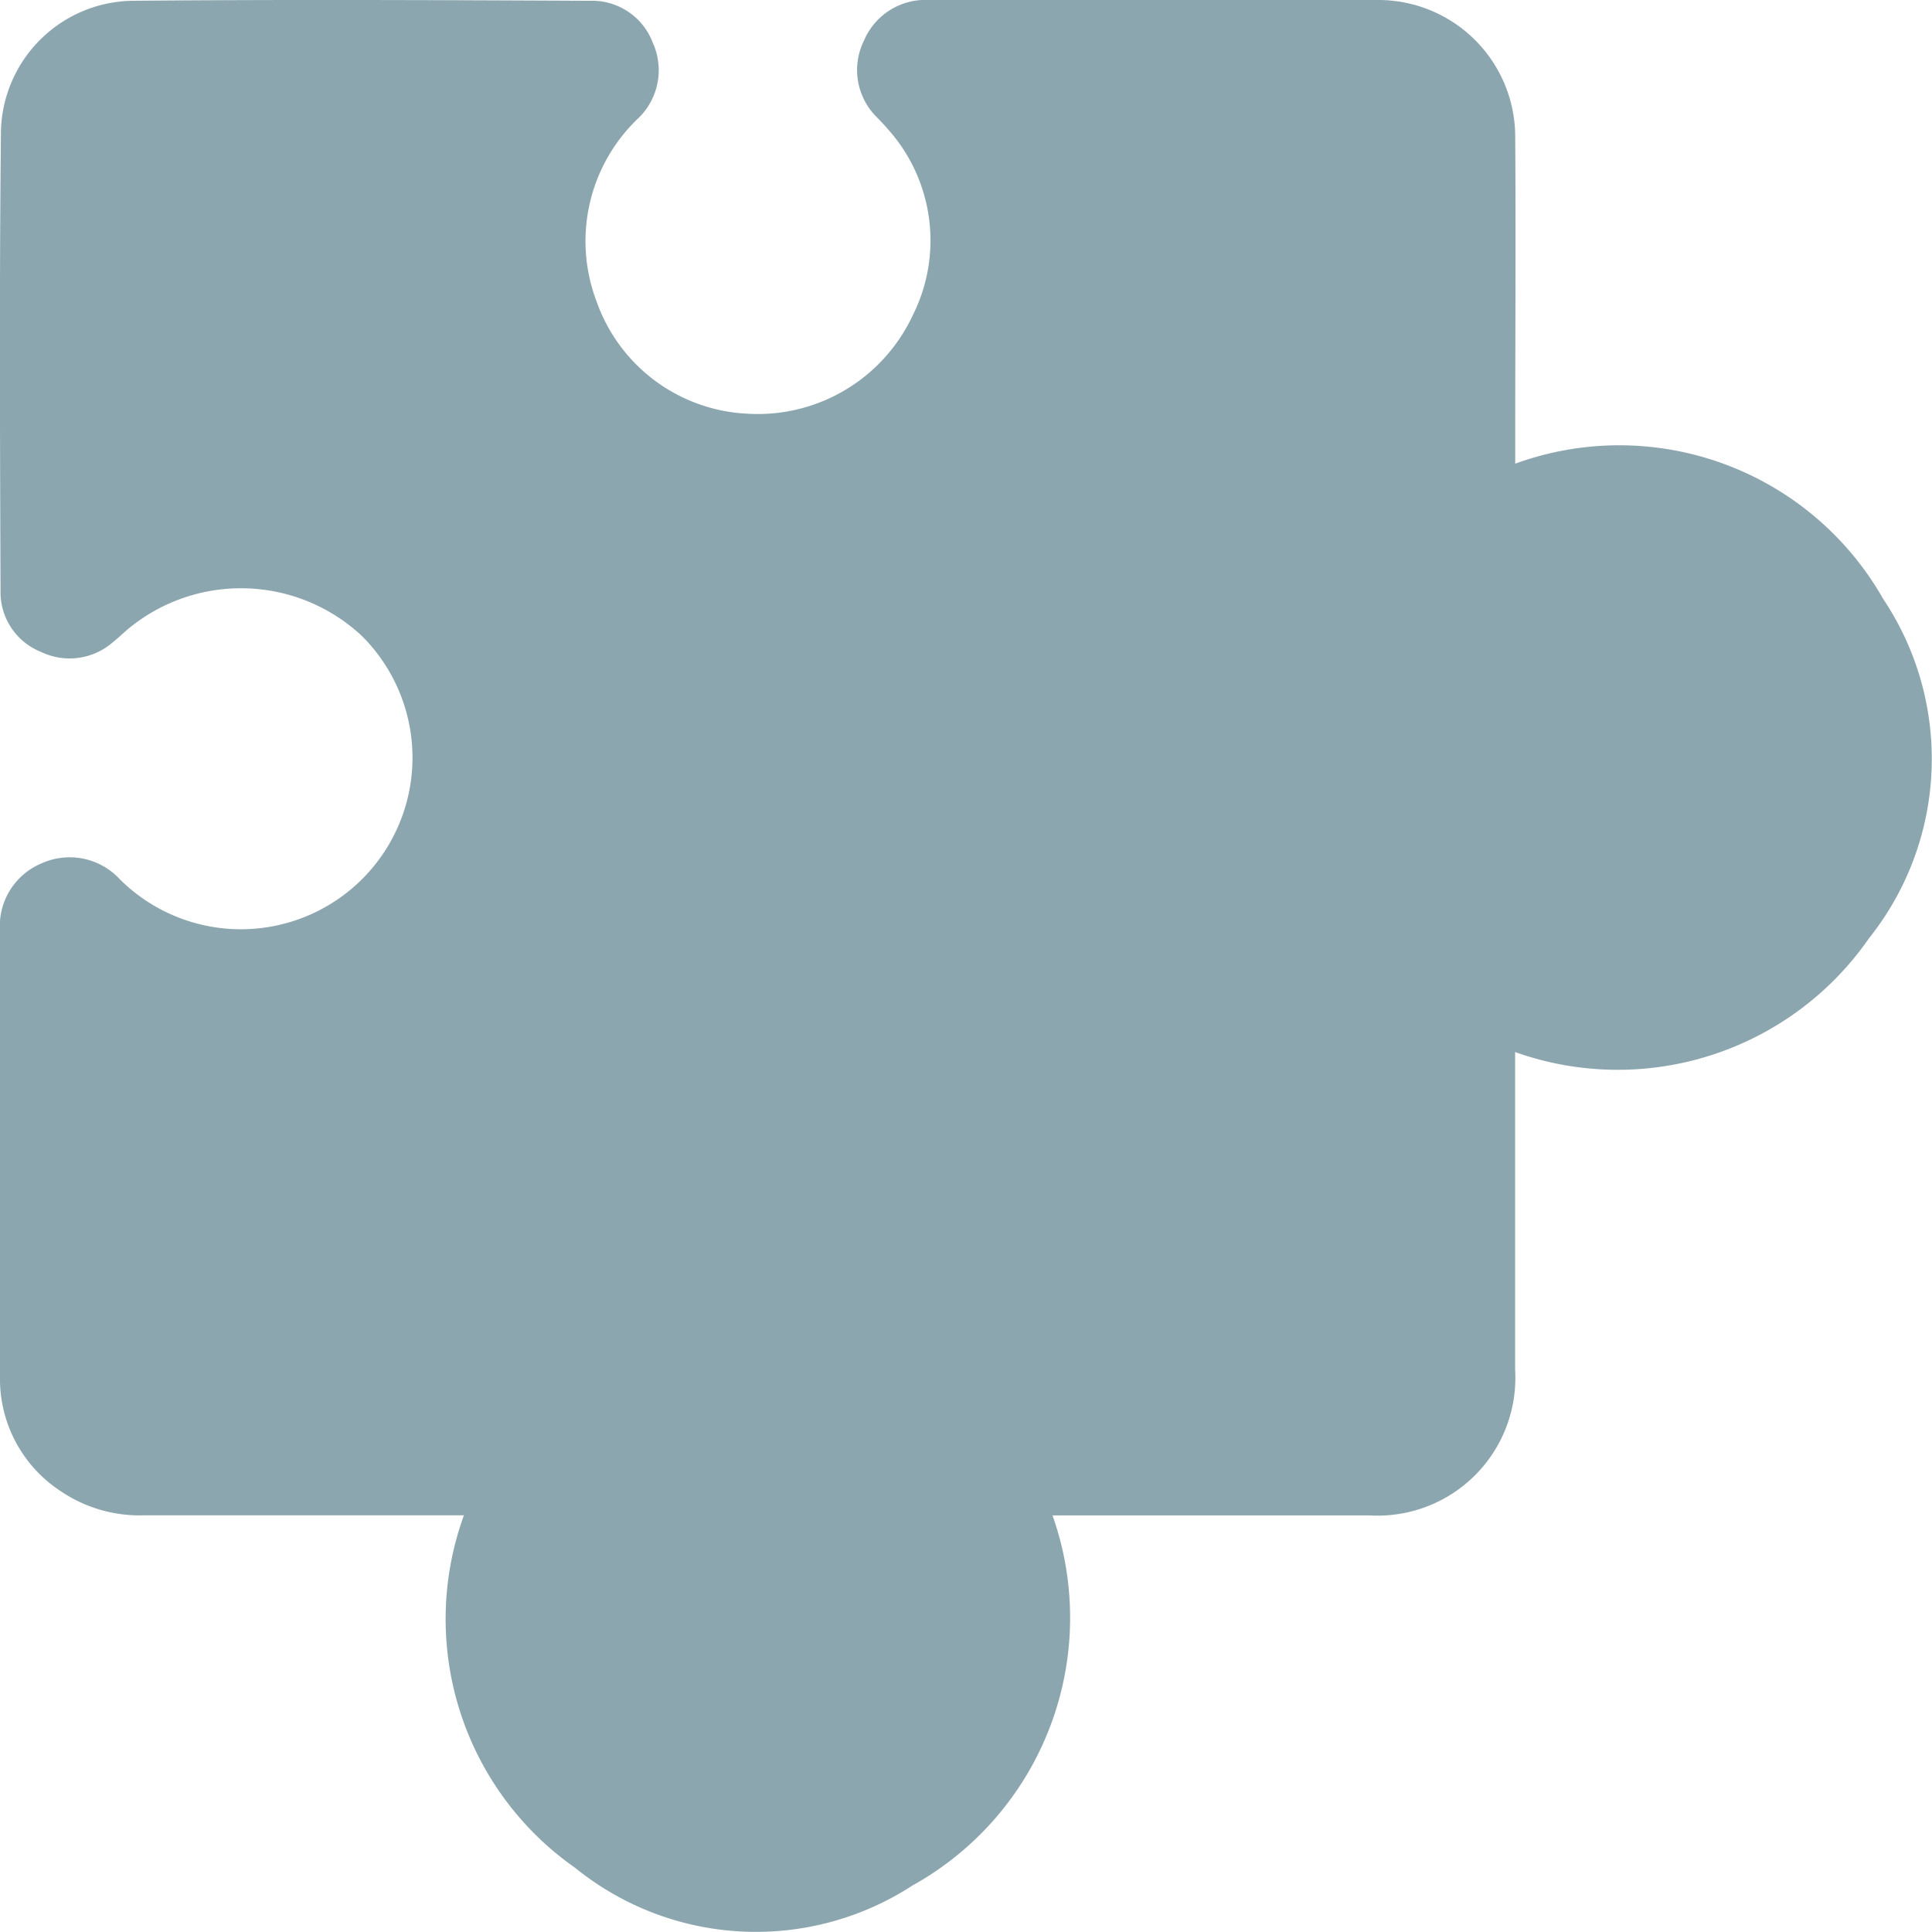 <svg id="Group_11715" data-name="Group 11715" xmlns="http://www.w3.org/2000/svg" xmlns:xlink="http://www.w3.org/1999/xlink" width="22" height="21.998" viewBox="0 0 22 21.998">
  <defs>
    <clipPath id="clip-path">
      <rect id="Rectangle_1851" data-name="Rectangle 1851" width="22" height="21.998" fill="#8ca6b0"/>
    </clipPath>
  </defs>
  <g id="Group_2037" data-name="Group 2037" clip-path="url(#clip-path)">
    <path id="Path_1066" data-name="Path 1066" d="M5.284,17.255c-1.225,0-2.433,0-3.641,0a1.6,1.6,0,0,1-.949-.273A1.526,1.526,0,0,1,0,15.674c0-1.691,0-3.382,0-5.072a.772.772,0,0,1,.465-.767.777.777,0,0,1,.9.178A1.954,1.954,0,0,0,4.121,7.242a2.015,2.015,0,0,0-2.645-.094c-.063.051-.121.11-.185.16a.75.75,0,0,1-.825.115.732.732,0,0,1-.46-.695C0,4.98-.008,3.232.011,1.484A1.521,1.521,0,0,1,1.5.009c1.74-.016,3.48-.008,5.219,0a.737.737,0,0,1,.712.472.759.759,0,0,1-.176.878,1.931,1.931,0,0,0-.459,2.081,1.916,1.916,0,0,0,1.7,1.27A1.947,1.947,0,0,0,10.389,3.6a1.9,1.9,0,0,0-.278-2.129c-.036-.044-.078-.084-.116-.126a.755.755,0,0,1-.158-.88A.761.761,0,0,1,10.583,0h3.455c.547,0,1.095,0,1.642,0a1.559,1.559,0,0,1,1.574,1.571c.008,1.143,0,2.287,0,3.431V5.28a3.456,3.456,0,0,1,4.19,1.54,3.275,3.275,0,0,1-.162,3.865,3.481,3.481,0,0,1-4.029,1.295v.261q0,1.678,0,3.357a1.569,1.569,0,0,1-1.66,1.658q-1.666,0-3.332,0h-.276a3.487,3.487,0,0,1-1.594,4.214,3.271,3.271,0,0,1-3.841-.2,3.458,3.458,0,0,1-1.268-4.013" transform="translate(0 0)" fill="#8ca6b0"/>
  </g>
</svg>
